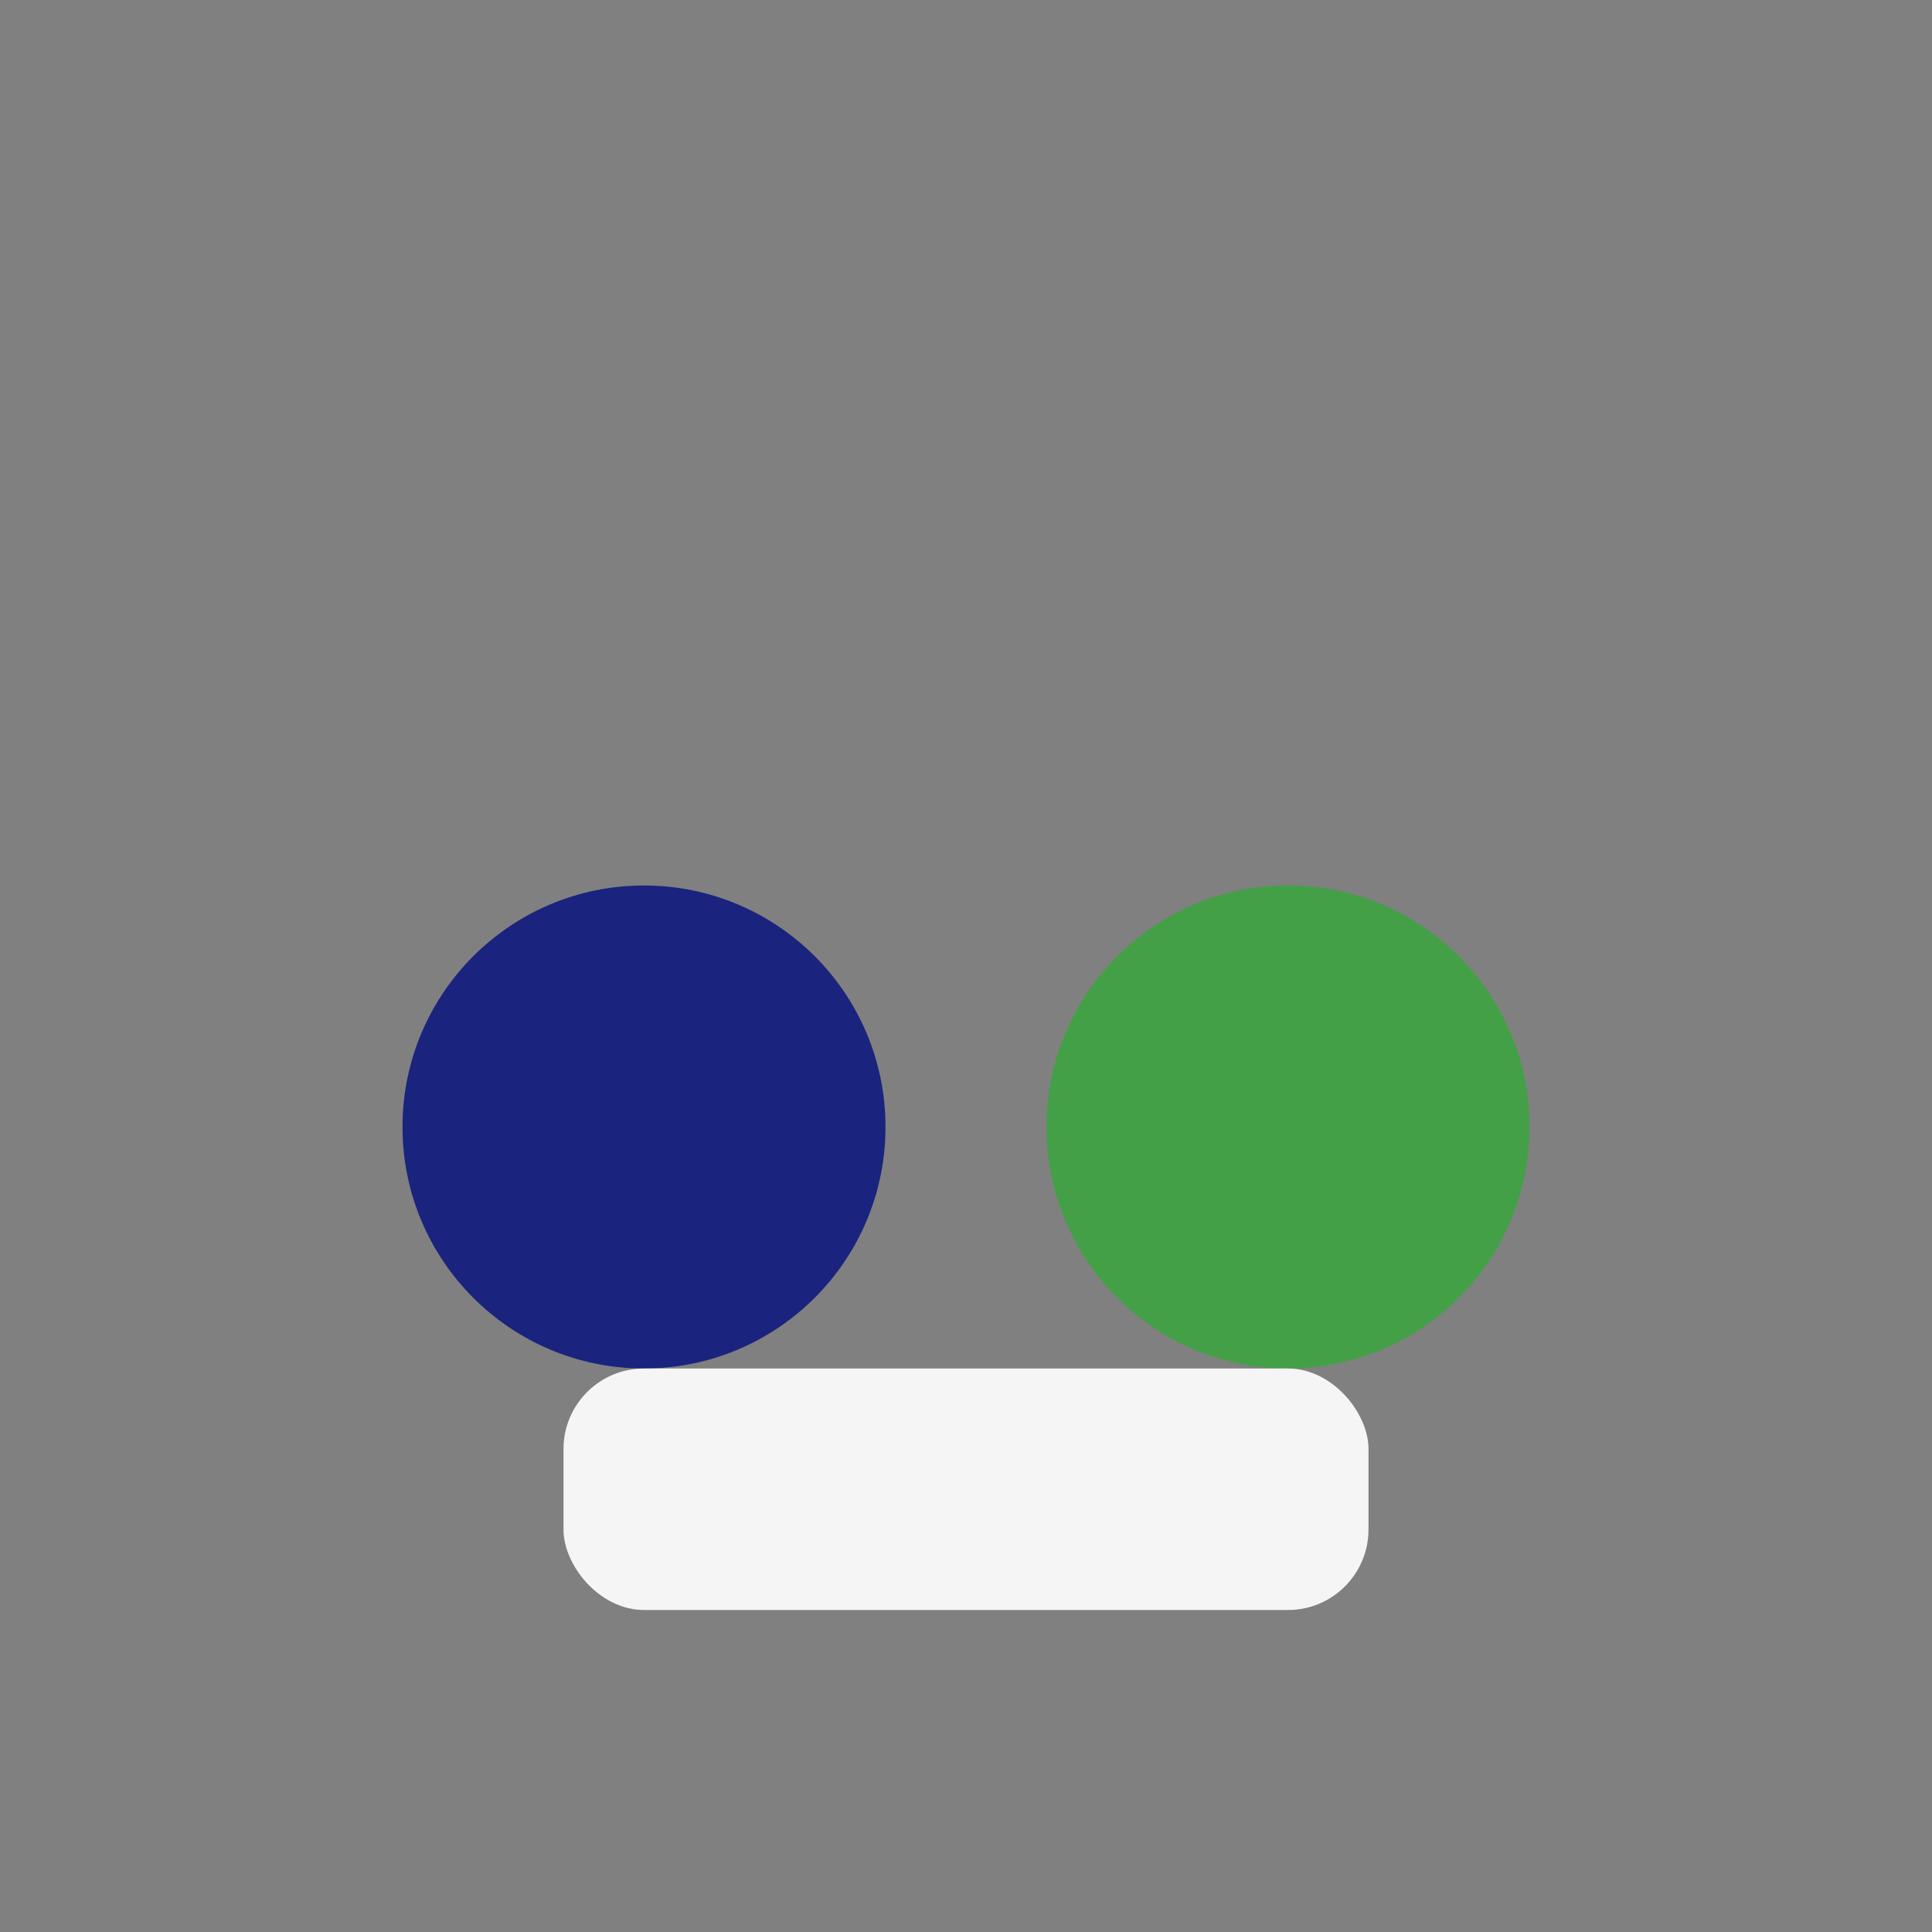 <?xml version="1.0" encoding="UTF-8"?>
<svg xmlns="http://www.w3.org/2000/svg" width="24" height="24" viewBox="0 0 24 24"><rect x="0" y="0" width="24" height="24" fill="#808080" stroke="none"/><circle cx="8" cy="14" r="3" fill="#1A237E"/><circle cx="16" cy="14" r="3" fill="#43A047"/><rect x="7" y="17" width="10" height="3" rx="1" fill="#F5F5F5"/></svg>